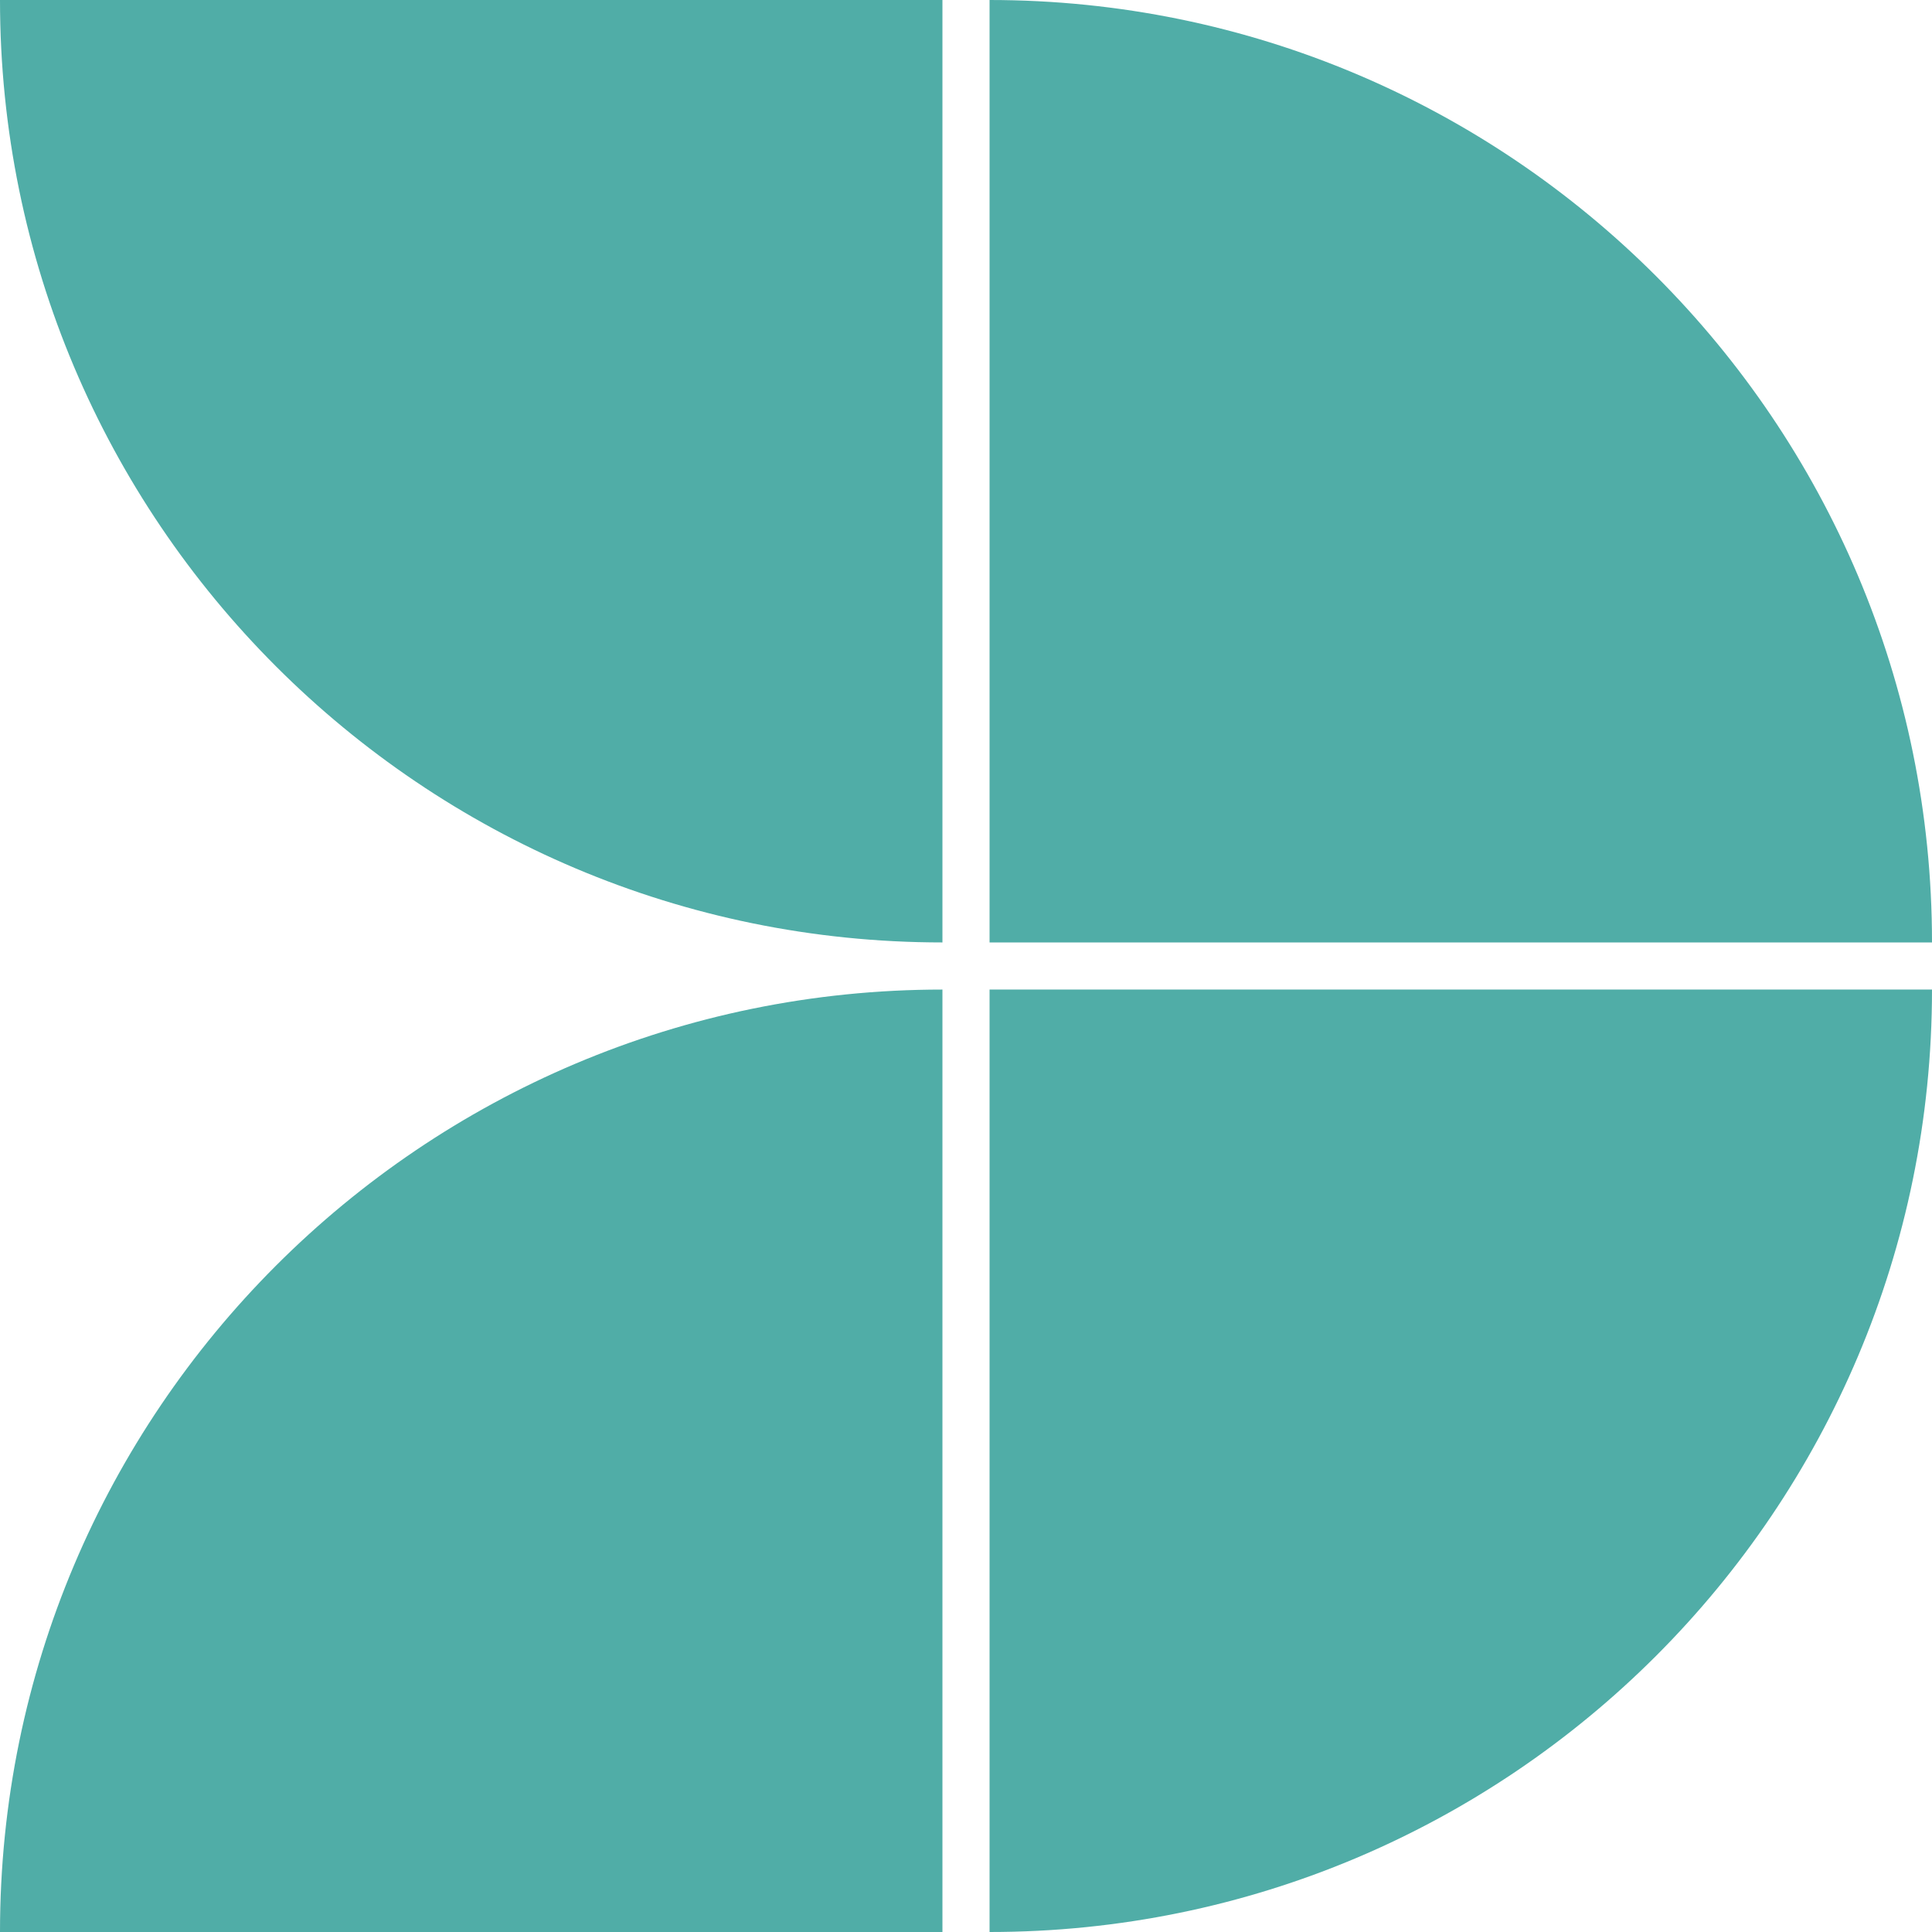 <svg xmlns="http://www.w3.org/2000/svg" id="Layer_2" viewBox="0 0 615 615"><defs><style>.cls-1{fill:#50ada7;}</style></defs><g id="Pattern_Tile"><path class="cls-1" d="m315,300V0c165.69,0,300,134.31,300,300h-300Z"></path><path class="cls-1" d="m315,315h300c0,165.69-134.31,300-300,300v-300Z"></path><path class="cls-1" d="m300,0v300C134.31,300,0,165.69,0,0h300Z"></path><path class="cls-1" d="m300,615H0c0-165.69,134.31-300,300-300v300Z"></path></g></svg>